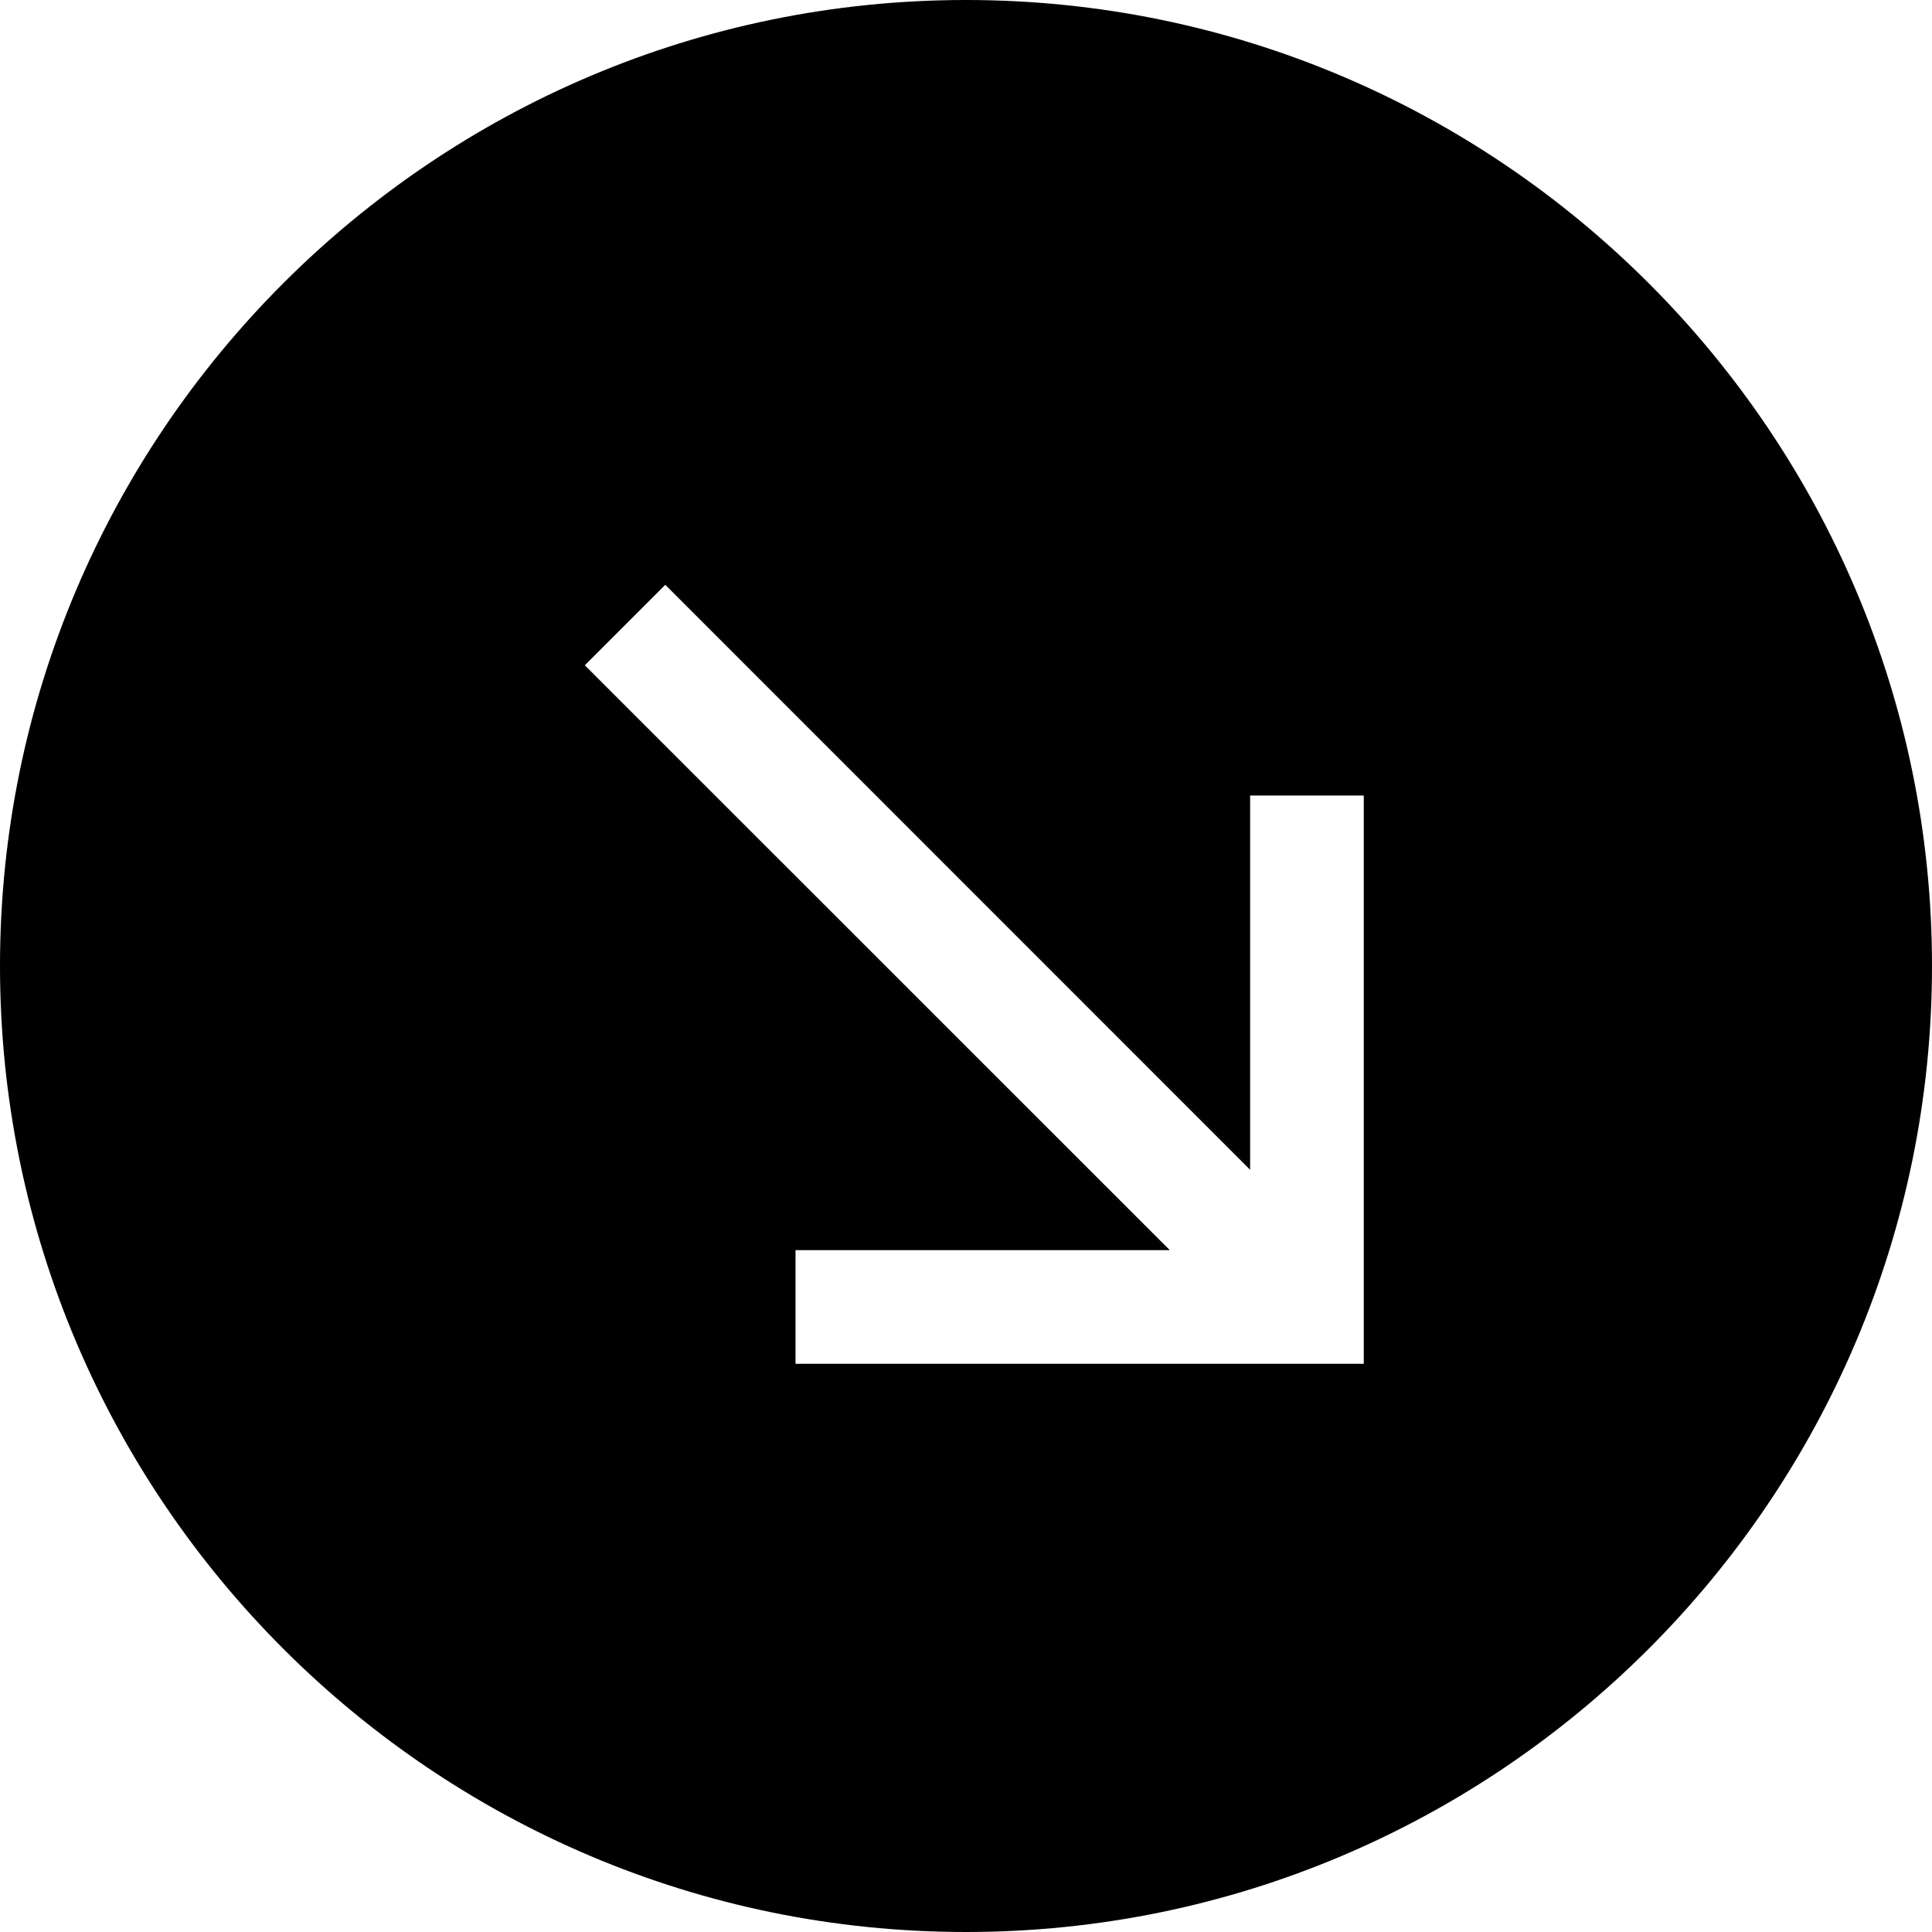 <svg viewBox="0 0 1920 1920" version="1.1" xmlns="http://www.w3.org/2000/svg">
    <path d="M1355.294,1355.294 L790.588,1355.294 L790.588,1242.353 L1162.504,1242.353 L581.195,661.158 L661.158,581.195 L1242.353,1162.504 L1242.353,790.588 L1355.294,790.588 L1355.294,1355.294 Z M960,0 C430.645,0 2.5243549e-29,430.645 2.5243549e-29,960 C2.5243549e-29,1489.355 430.645,1920 960,1920 C1489.355,1920 1920,1489.355 1920,960 C1920,430.645 1489.355,0 960,0 L960,0 Z" stroke="none" stroke-width="1" fill-rule="evenodd"/>
</svg>
